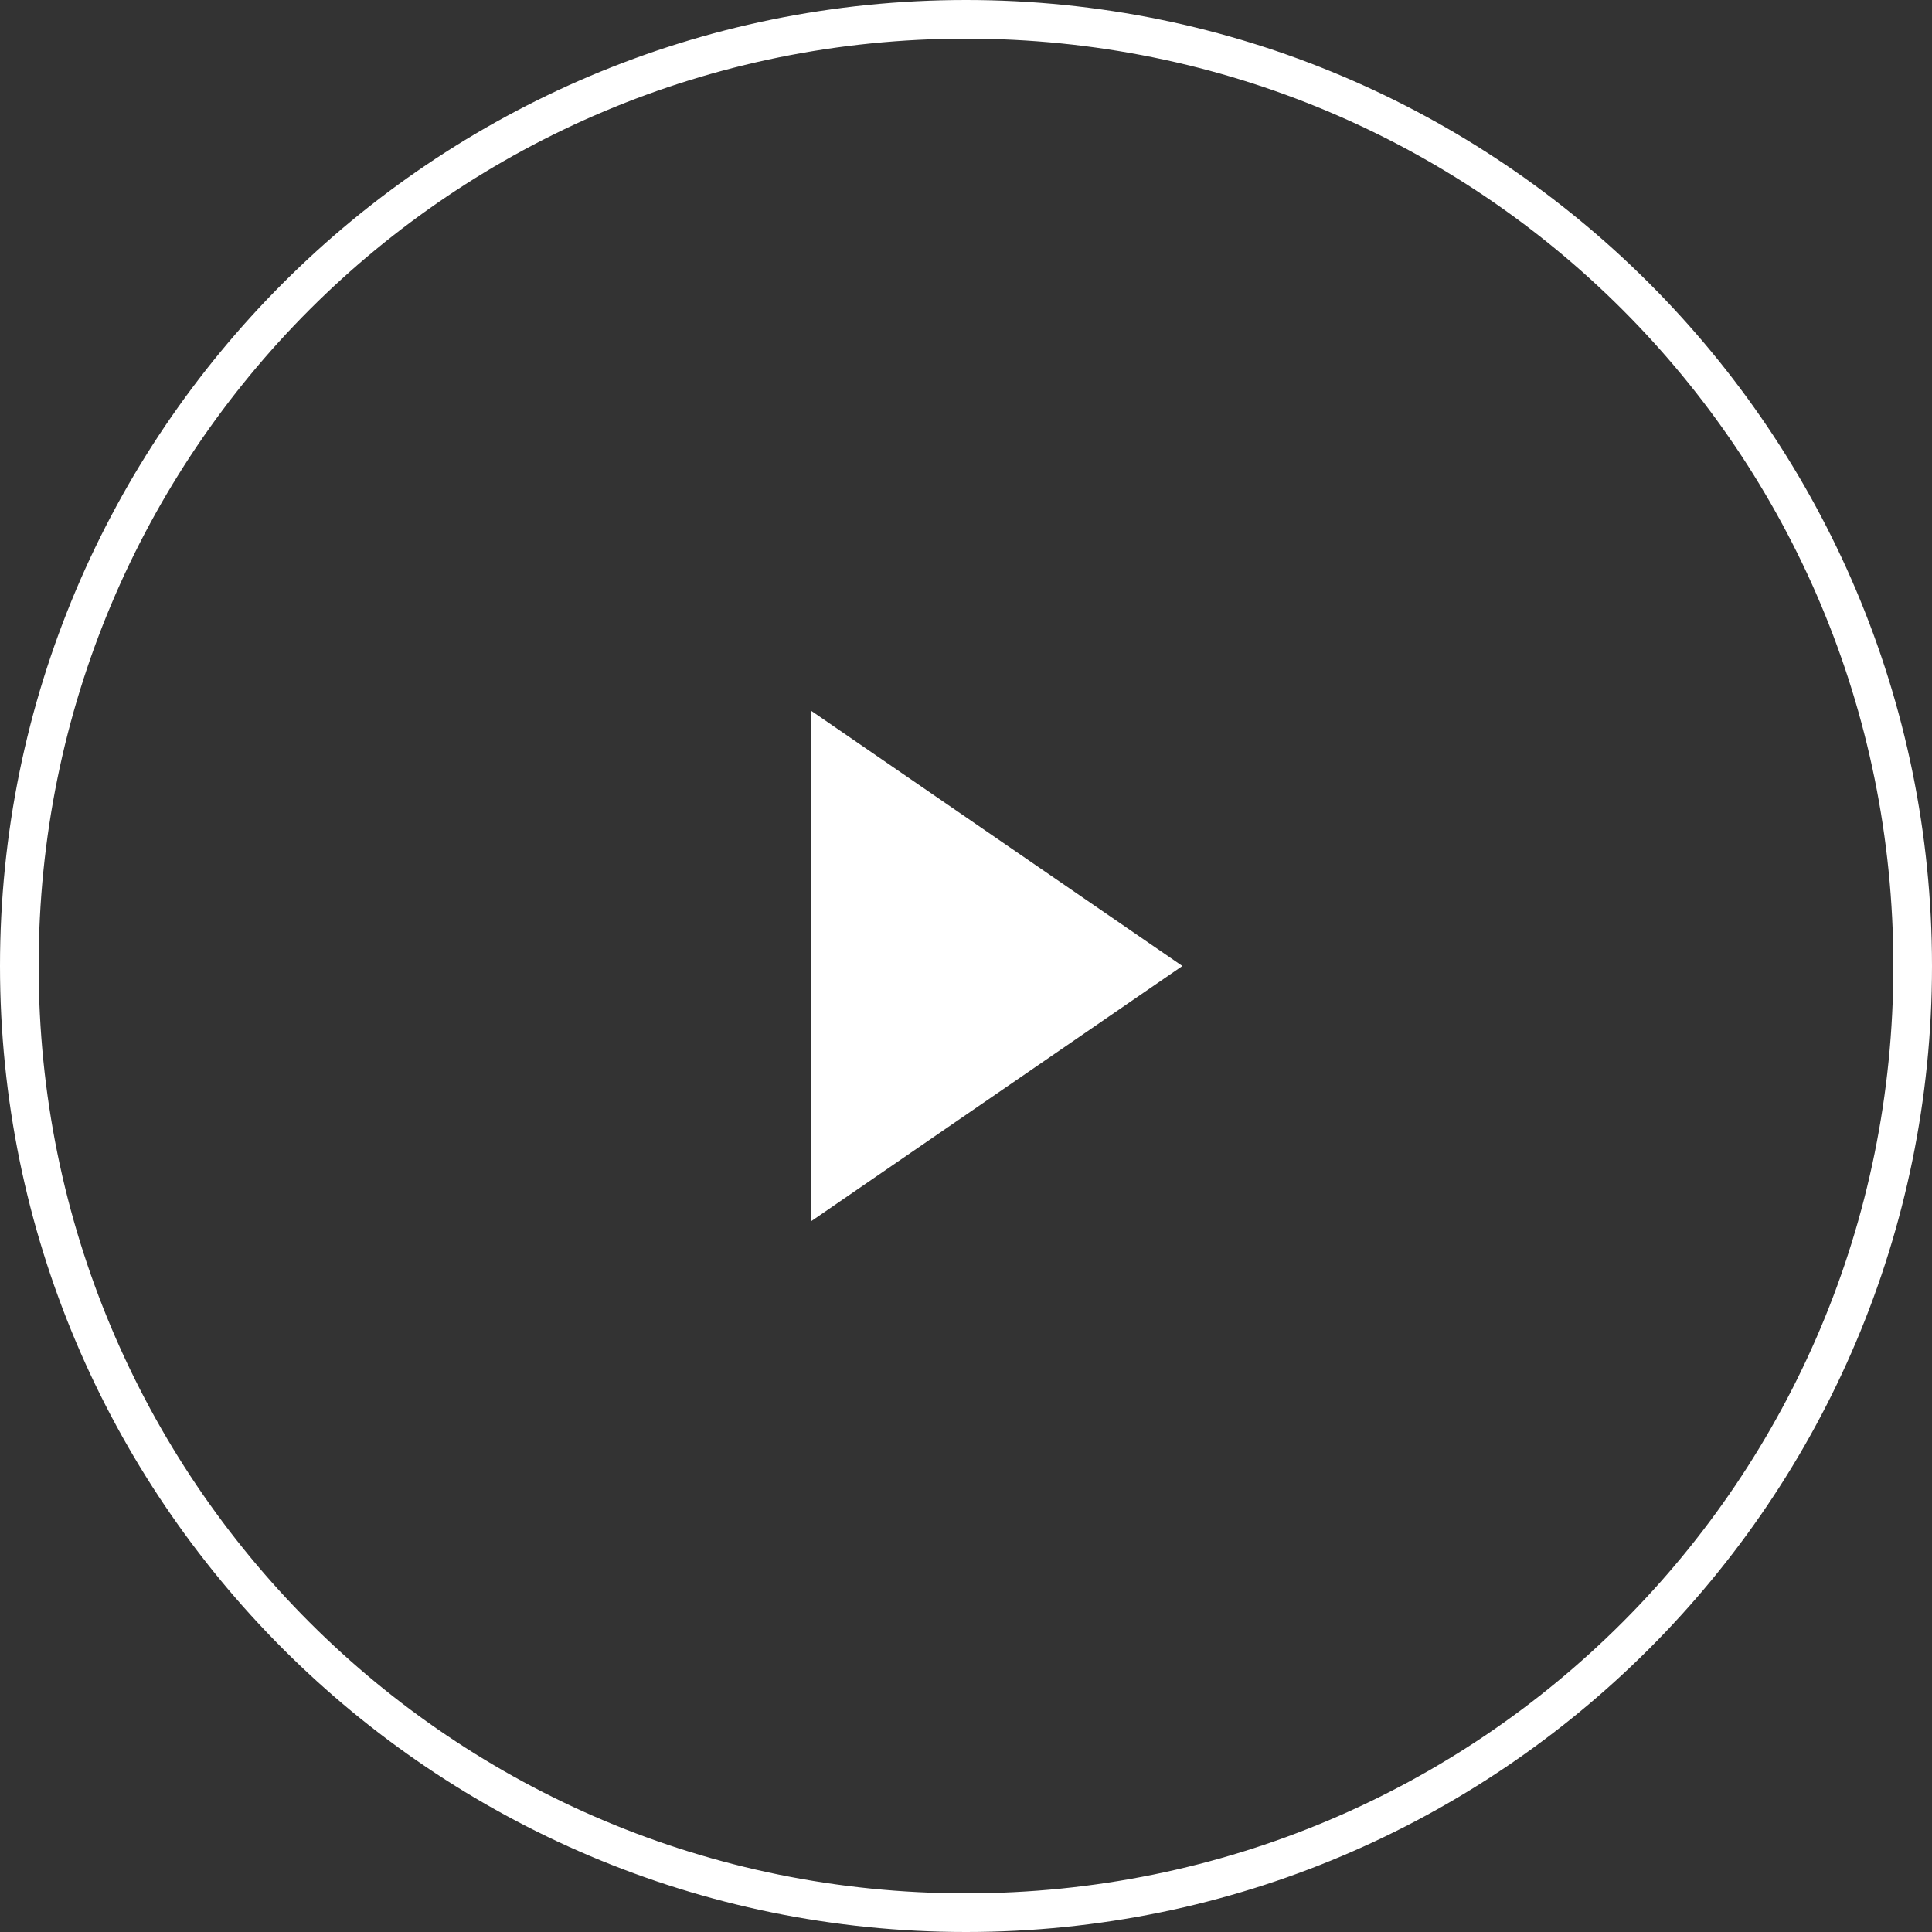 <?xml version="1.0" encoding="utf-8"?>
<!-- Generator: Adobe Illustrator 26.3.1, SVG Export Plug-In . SVG Version: 6.00 Build 0)  -->
<svg version="1.1" id="圖層_1" xmlns="http://www.w3.org/2000/svg" xmlns:xlink="http://www.w3.org/1999/xlink" x="0px" y="0px"
	 viewBox="0 0 50 50" style="enable-background:new 0 0 50 50;" xml:space="preserve">
<rect x="0" y="0" width="50" height="50" fill="#333333" stroke="none"/>
<style type="text/css">
	.st0{fill:#FFFFFF;}
</style>
<g>
	<g>
		<path class="st0" d="M25,1c13.3,0,24,10.7,24,24v0c0,13.3-10.7,24-24,24h0C11.7,49,1,38.3,1,25v0C1,11.7,11.7,1,25,1L25,1 M25,0
			C11.2,0,0,11.2,0,25c0,13.8,11.2,25,25,25c13.8,0,25-11.2,25-25C50,11.2,38.8,0,25,0L25,0z"/>
	</g>
	<g>
		<polygon class="st0" points="30.6,25 21,18.4 21,31.6 		"/>
	</g>
</g>
</svg>

